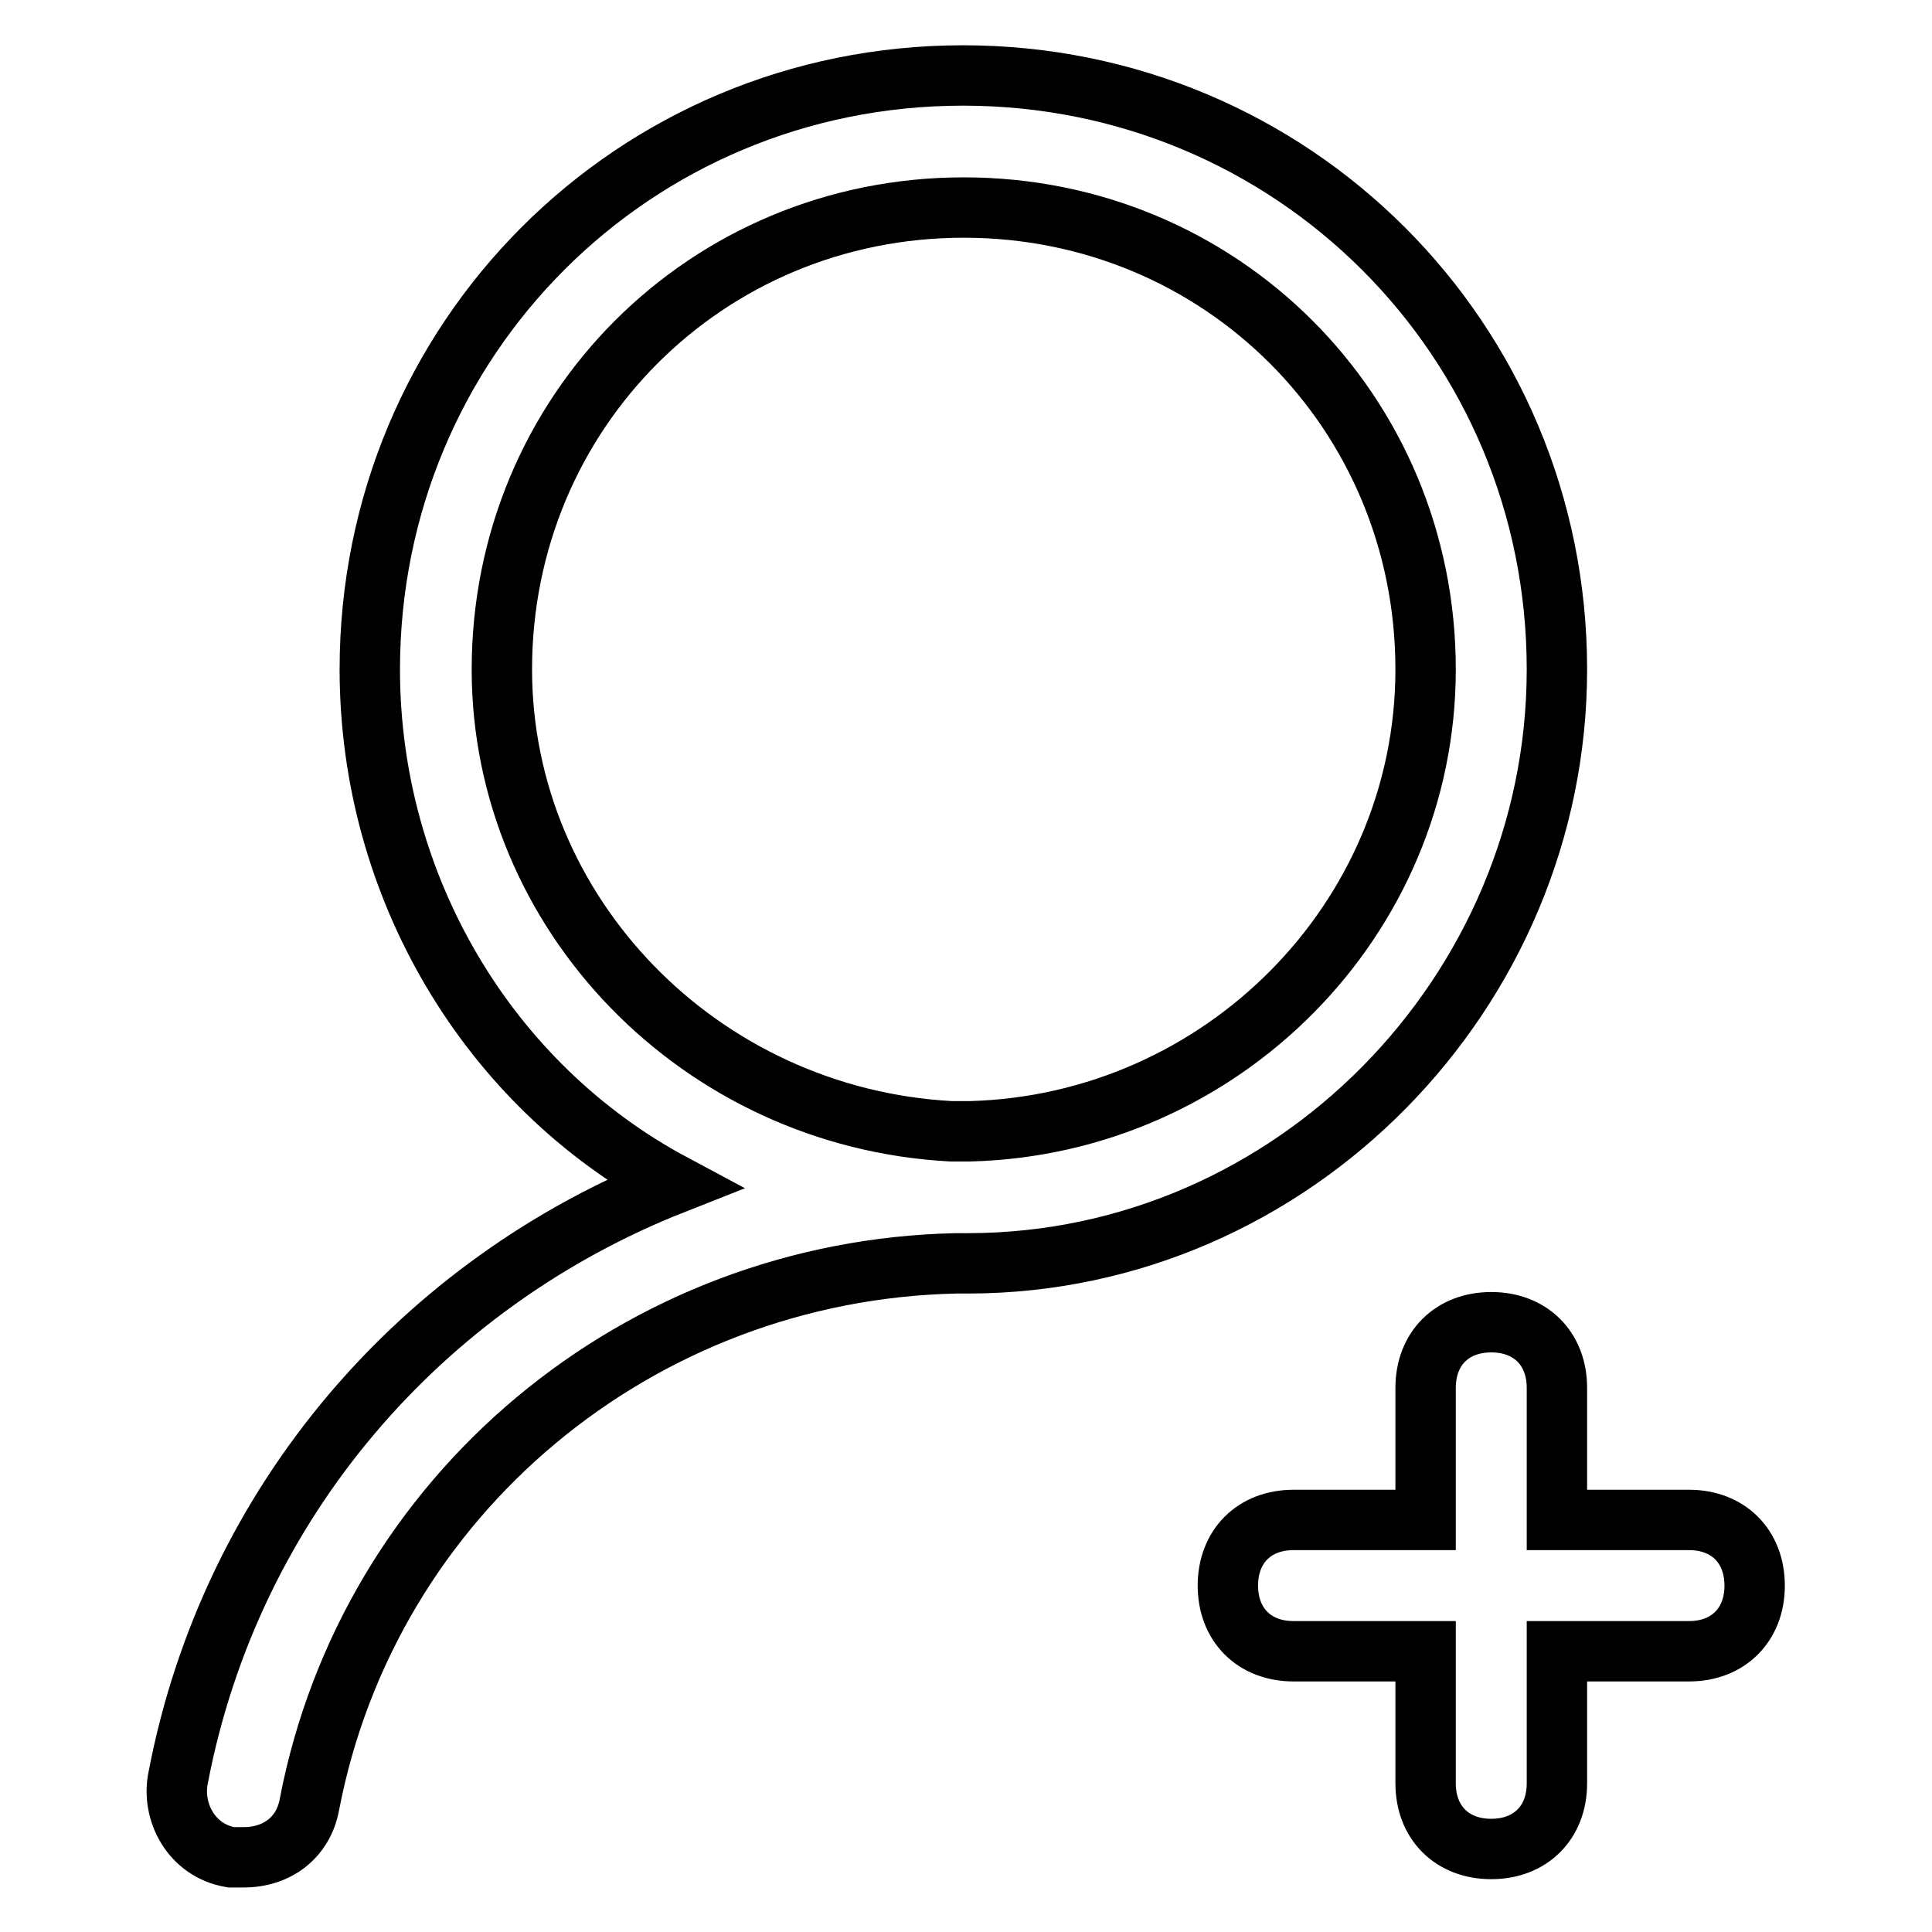 <?xml version="1.0" encoding="utf-8"?>
<!-- Svg Vector Icons : http://www.onlinewebfonts.com/icon -->
<!DOCTYPE svg PUBLIC "-//W3C//DTD SVG 1.1//EN" "http://www.w3.org/Graphics/SVG/1.1/DTD/svg11.dtd">
<svg version="1.1" xmlns="http://www.w3.org/2000/svg" xmlns:xlink="http://www.w3.org/1999/xlink" x="0px" y="0px" viewBox="0 0 256 256" enable-background="new 0 0 256 256" xml:space="preserve">
<g> <path stroke-width="8" fill-opacity="0" stroke="#000000"  d="M206.3,88.7c0-43.7-35-78.7-78.7-78.7C83.9,10,49,45,49,88.7c0,28.8,15.7,55.1,40.2,68.2 c-33.2,13.1-58.6,42-65.6,78.7c-0.9,4.4,1.7,9.6,7,10.5h1.7c4.4,0,7.9-2.6,8.7-7c7.9-41.1,43.7-70.8,85.7-71.7h1.7 C171.3,167.3,206.3,131.5,206.3,88.7z M66.5,88.7c0-34.1,27.1-61.2,61.2-61.2c34.1,0,61.2,27.1,61.2,61.2 c0,33.2-27.1,60.3-60.3,61.2h-2.6C92.7,148.1,66.5,121,66.5,88.7z M223.8,201.4h-17.5v-17.5c0-5.2-3.5-8.7-8.7-8.7 s-8.7,3.5-8.7,8.7v17.5h-17.5c-5.2,0-8.7,3.5-8.7,8.7c0,5.2,3.5,8.7,8.7,8.7h17.5v17.5c0,5.2,3.5,8.7,8.7,8.7s8.7-3.5,8.7-8.7 v-17.5h17.5c5.2,0,8.7-3.5,8.7-8.7C232.5,204.9,229,201.4,223.8,201.4z"/></g>
</svg>